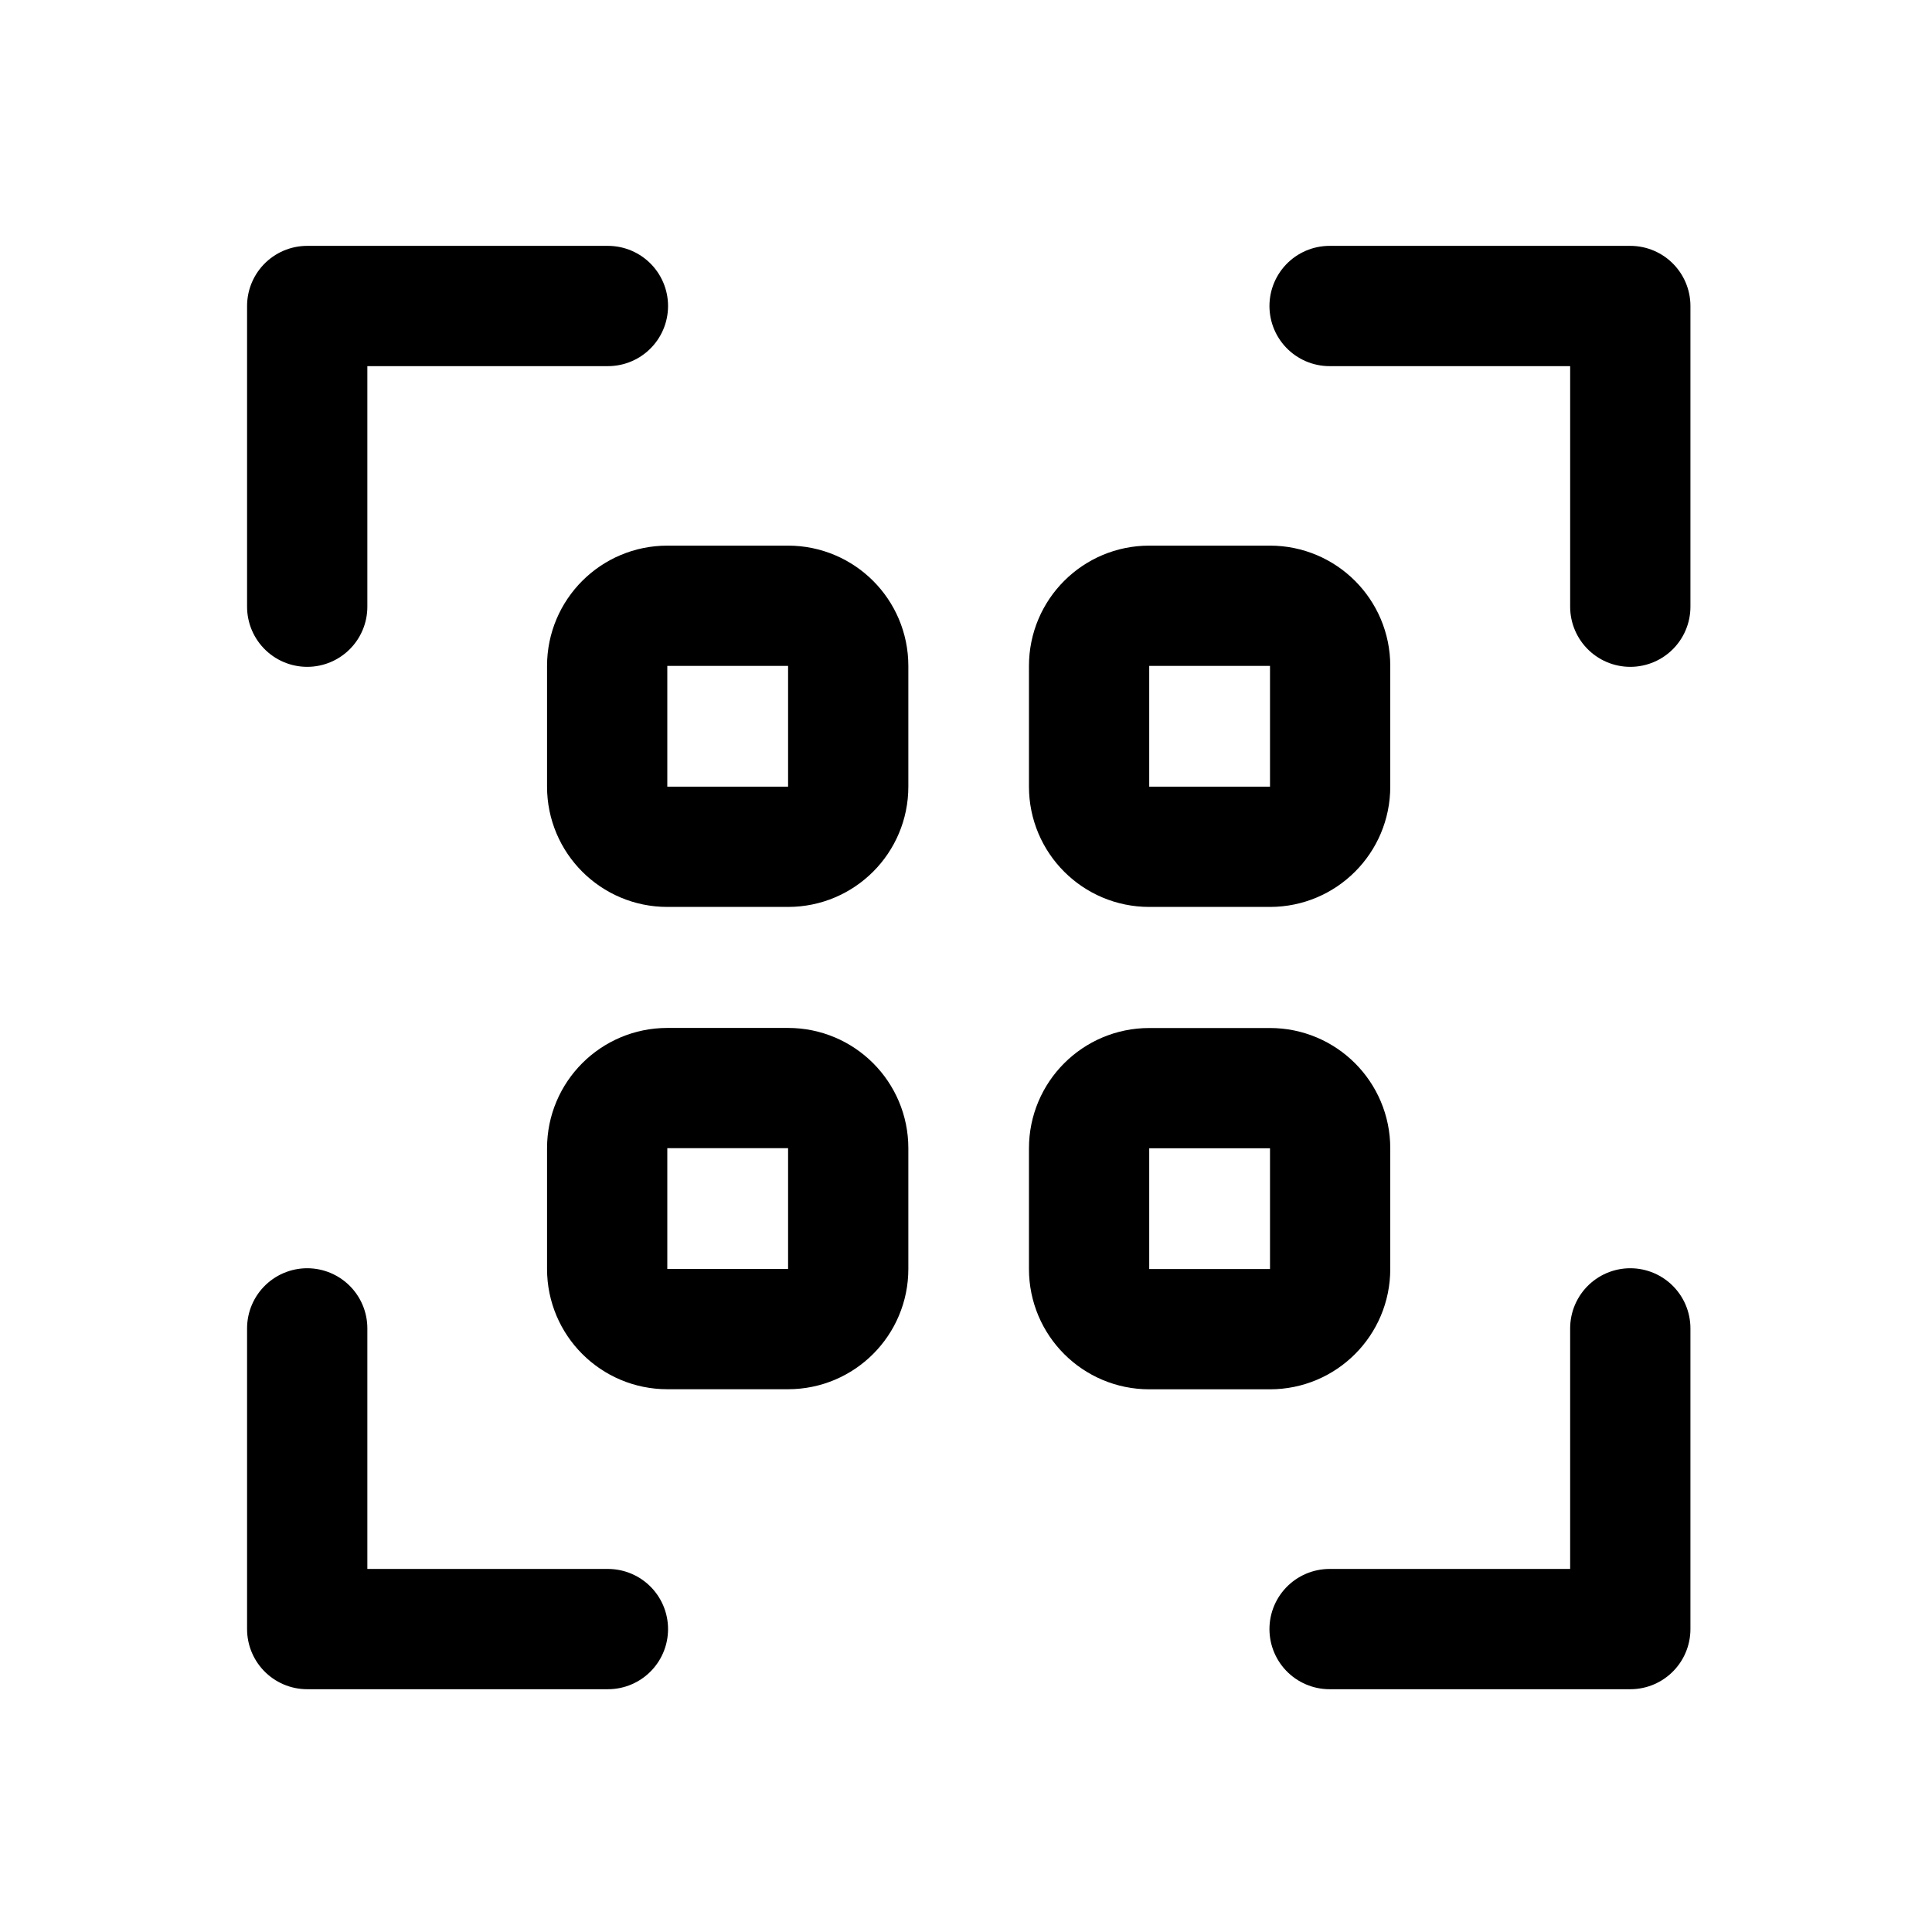 <svg xmlns="http://www.w3.org/2000/svg" xml:space="preserve" style="fill-rule:evenodd;clip-rule:evenodd;stroke-linecap:round;stroke-linejoin:round" viewBox="0 0 257 257"><path d="M0 0h256v256H0z" style="fill:none" transform="translate(.866 .705)"></path><path d="M176 40h40v40M80 216H40v-40M216 176v40h-40M40 80V40h40" style="fill:none;fill-rule:nonzero;stroke:#000;stroke-width:16px" transform="translate(.866 .705)"></path><path d="M112 63.965v32.07c0 8.812-7.153 15.965-15.965 15.965h-32.07C55.153 112 48 104.847 48 96.035v-32.07C48 55.153 55.153 48 63.965 48h32.07C104.847 48 112 55.153 112 63.965Z" style="fill:none;stroke:#000;stroke-width:31.93px" transform="translate(56.72 56.532) scale(.501)"></path><path d="M112 159.965v32.07c0 8.812-7.153 15.965-15.965 15.965h-32.07C55.153 208 48 200.847 48 192.035v-32.07C48 151.153 55.153 144 63.965 144h32.07c8.812 0 15.965 7.153 15.965 15.965Z" style="fill:none;stroke:#000;stroke-width:31.93px" transform="translate(56.72 72.593) scale(.501)"></path><path d="M208 63.965v32.07c0 8.812-7.153 15.965-15.965 15.965h-32.07C151.153 112 144 104.847 144 96.035v-32.07C144 55.153 151.153 48 159.965 48h32.07C200.847 48 208 55.153 208 63.965Z" style="fill:none;stroke:#000;stroke-width:31.93px" transform="translate(72.73 56.532) scale(.501)"></path><path d="M208 63.965v32.07c0 8.812-7.153 15.965-15.965 15.965h-32.07C151.153 112 144 104.847 144 96.035v-32.07C144 55.153 151.153 48 159.965 48h32.07C200.847 48 208 55.153 208 63.965Z" style="fill:none;stroke:#000;stroke-width:31.93px" transform="translate(72.73 120.7) scale(.501)"></path></svg>